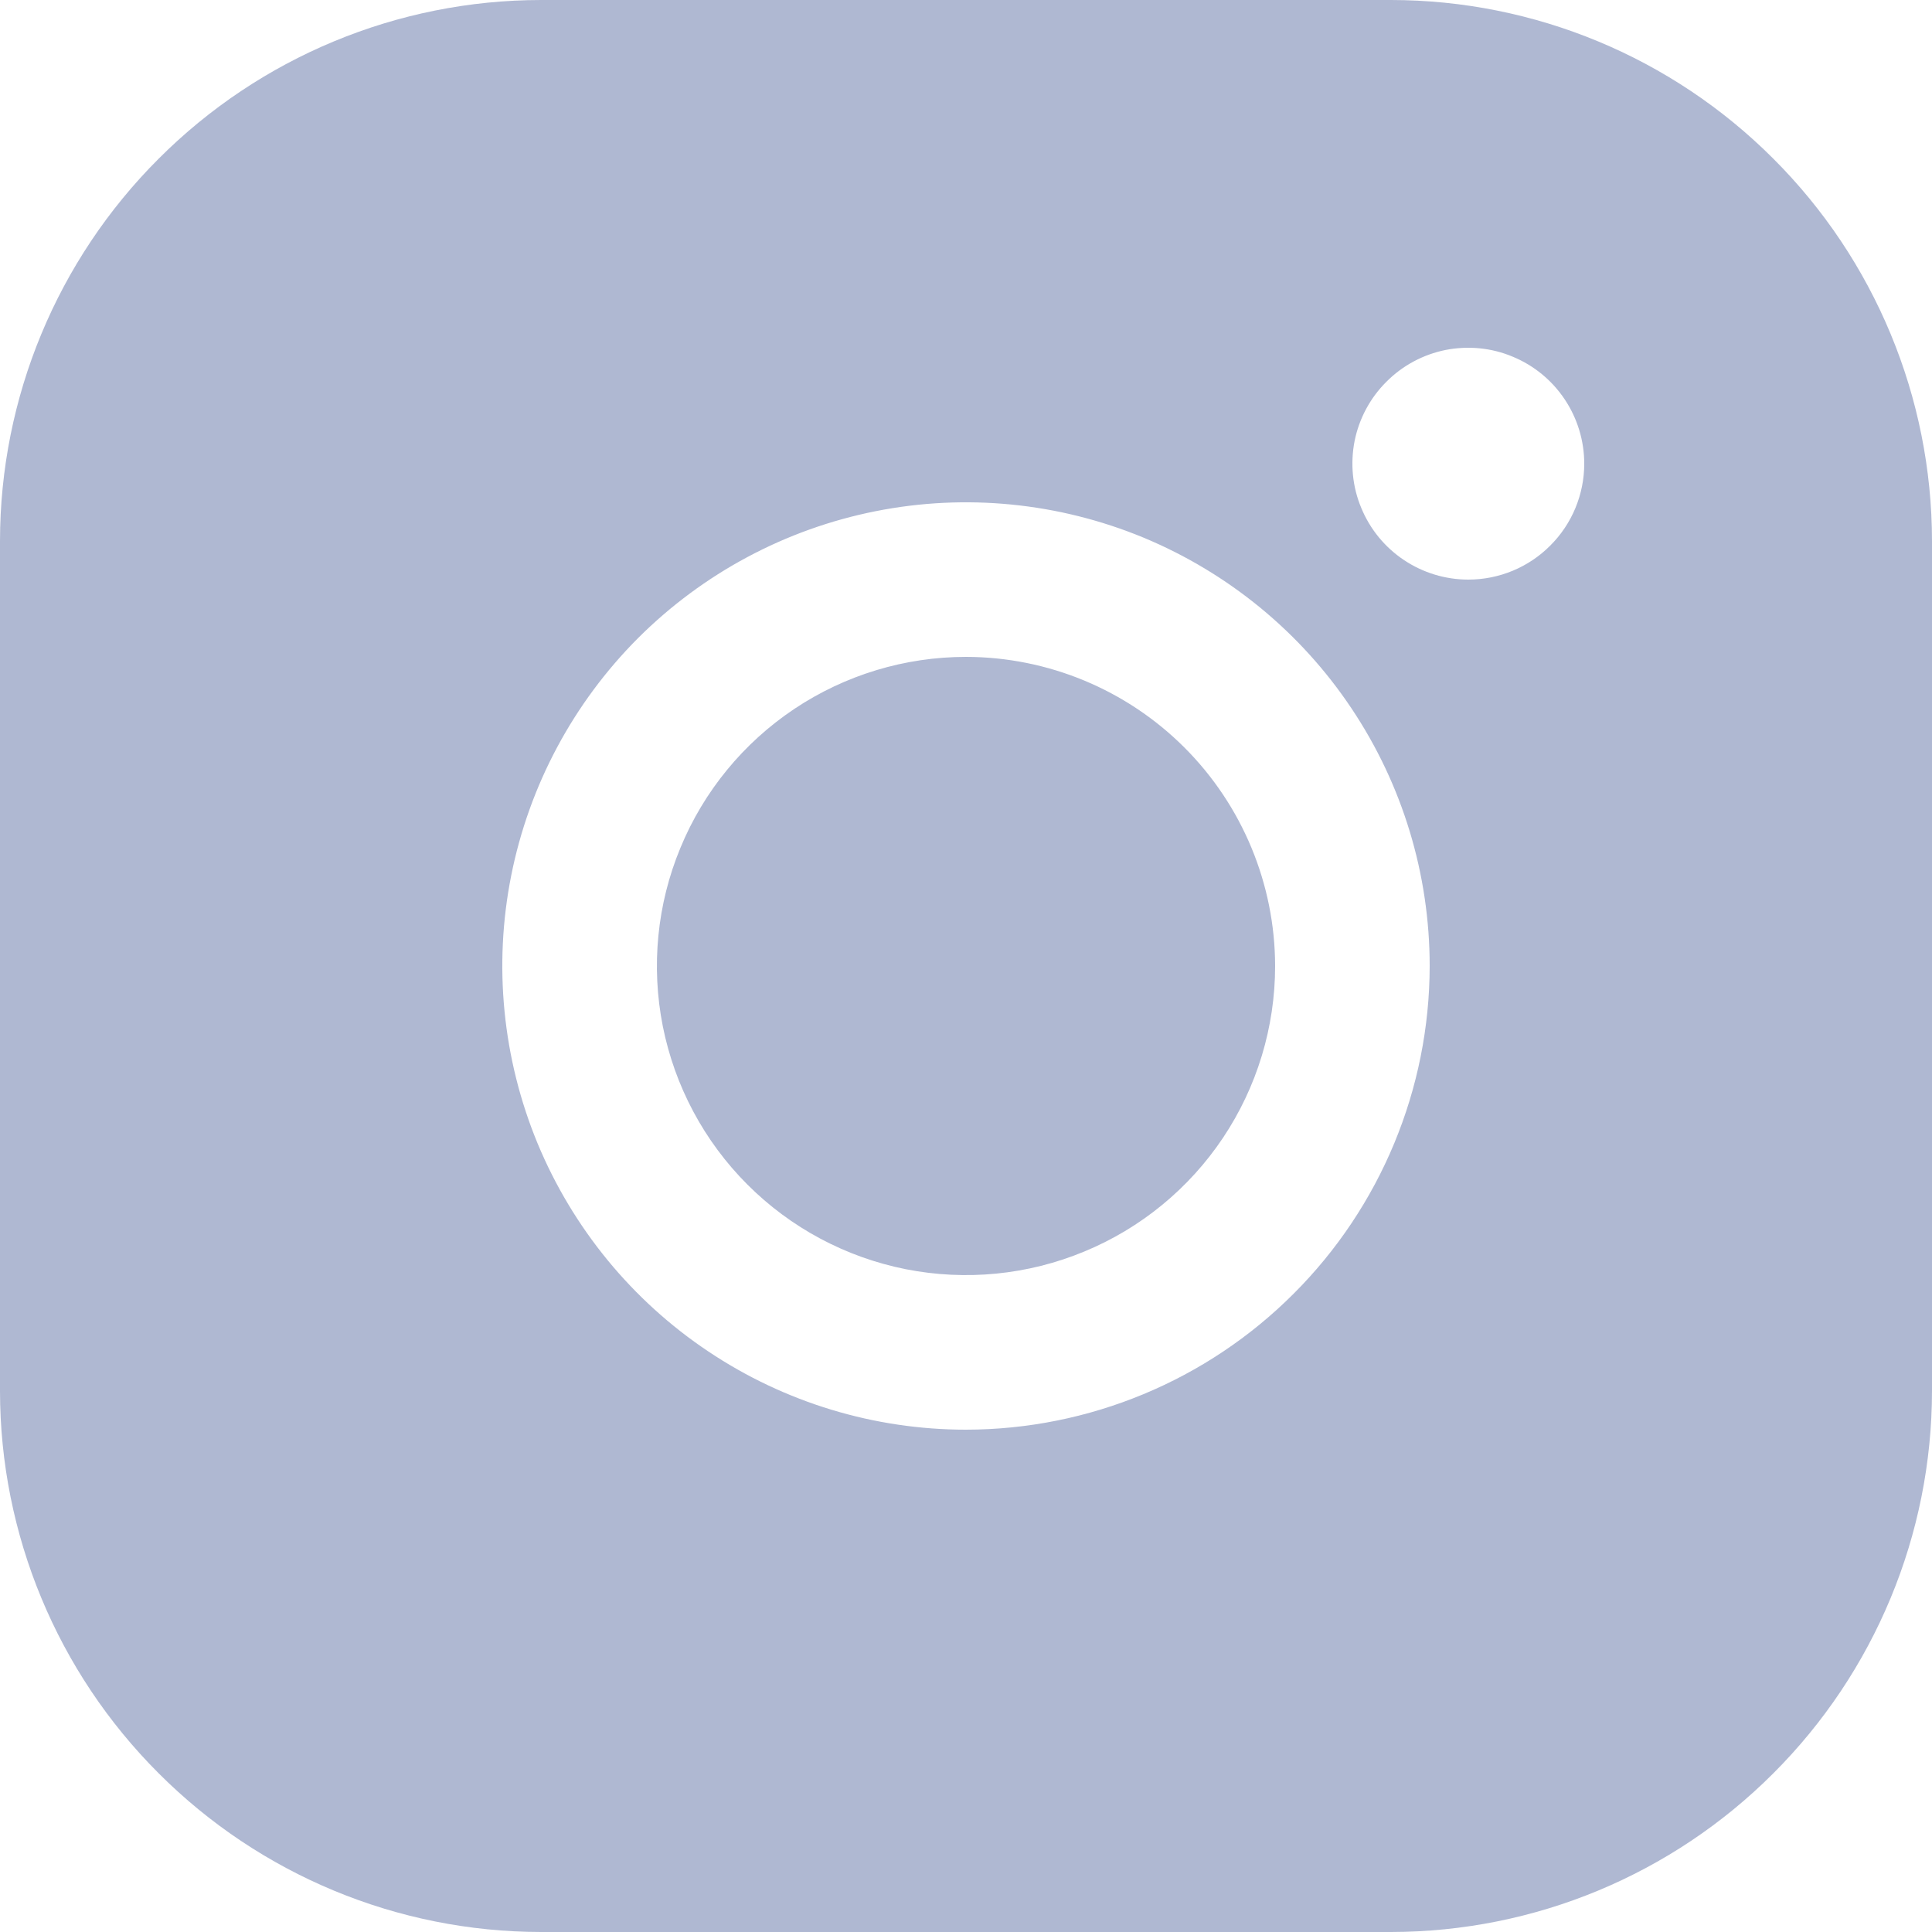 <?xml version="1.0" encoding="UTF-8"?> <svg xmlns="http://www.w3.org/2000/svg" width="15" height="15" viewBox="0 0 15 15" fill="none"> <path d="M9.9 7.5C9.9 7.975 9.759 8.439 9.496 8.833C9.232 9.228 8.857 9.536 8.418 9.717C7.98 9.899 7.497 9.946 7.032 9.854C6.566 9.761 6.139 9.533 5.803 9.197C5.467 8.861 5.239 8.434 5.146 7.968C5.054 7.503 5.101 7.02 5.283 6.582C5.464 6.143 5.772 5.768 6.167 5.504C6.561 5.241 7.025 5.1 7.5 5.1C8.136 5.101 8.746 5.354 9.196 5.804C9.646 6.254 9.899 6.864 9.9 7.5ZM15 4.2V10.8C14.999 11.914 14.556 12.981 13.768 13.768C12.981 14.556 11.914 14.999 10.8 15H4.2C3.086 14.999 2.019 14.556 1.232 13.768C0.444 12.981 0.001 11.914 0 10.8V4.2C0.001 3.086 0.444 2.019 1.232 1.232C2.019 0.444 3.086 0.001 4.2 0H10.8C11.914 0.001 12.981 0.444 13.768 1.232C14.556 2.019 14.999 3.086 15 4.2V4.2ZM11.1 7.5C11.1 6.788 10.889 6.092 10.493 5.5C10.098 4.908 9.535 4.447 8.878 4.174C8.22 3.902 7.496 3.83 6.798 3.969C6.099 4.108 5.458 4.451 4.954 4.954C4.451 5.458 4.108 6.099 3.969 6.798C3.83 7.496 3.902 8.22 4.174 8.878C4.447 9.535 4.908 10.098 5.5 10.493C6.092 10.889 6.788 11.1 7.5 11.1C8.454 11.099 9.37 10.719 10.044 10.044C10.719 9.37 11.099 8.454 11.1 7.5V7.5ZM12.3 3.6C12.3 3.422 12.247 3.248 12.148 3.1C12.049 2.952 11.909 2.837 11.744 2.769C11.58 2.7 11.399 2.683 11.224 2.717C11.05 2.752 10.889 2.838 10.764 2.964C10.638 3.089 10.552 3.25 10.517 3.424C10.483 3.599 10.5 3.78 10.569 3.944C10.637 4.109 10.752 4.249 10.9 4.348C11.048 4.447 11.222 4.5 11.4 4.5C11.639 4.5 11.868 4.405 12.036 4.236C12.205 4.068 12.3 3.839 12.3 3.6Z" fill="#475C98" fill-opacity="0.43"></path> </svg> 
